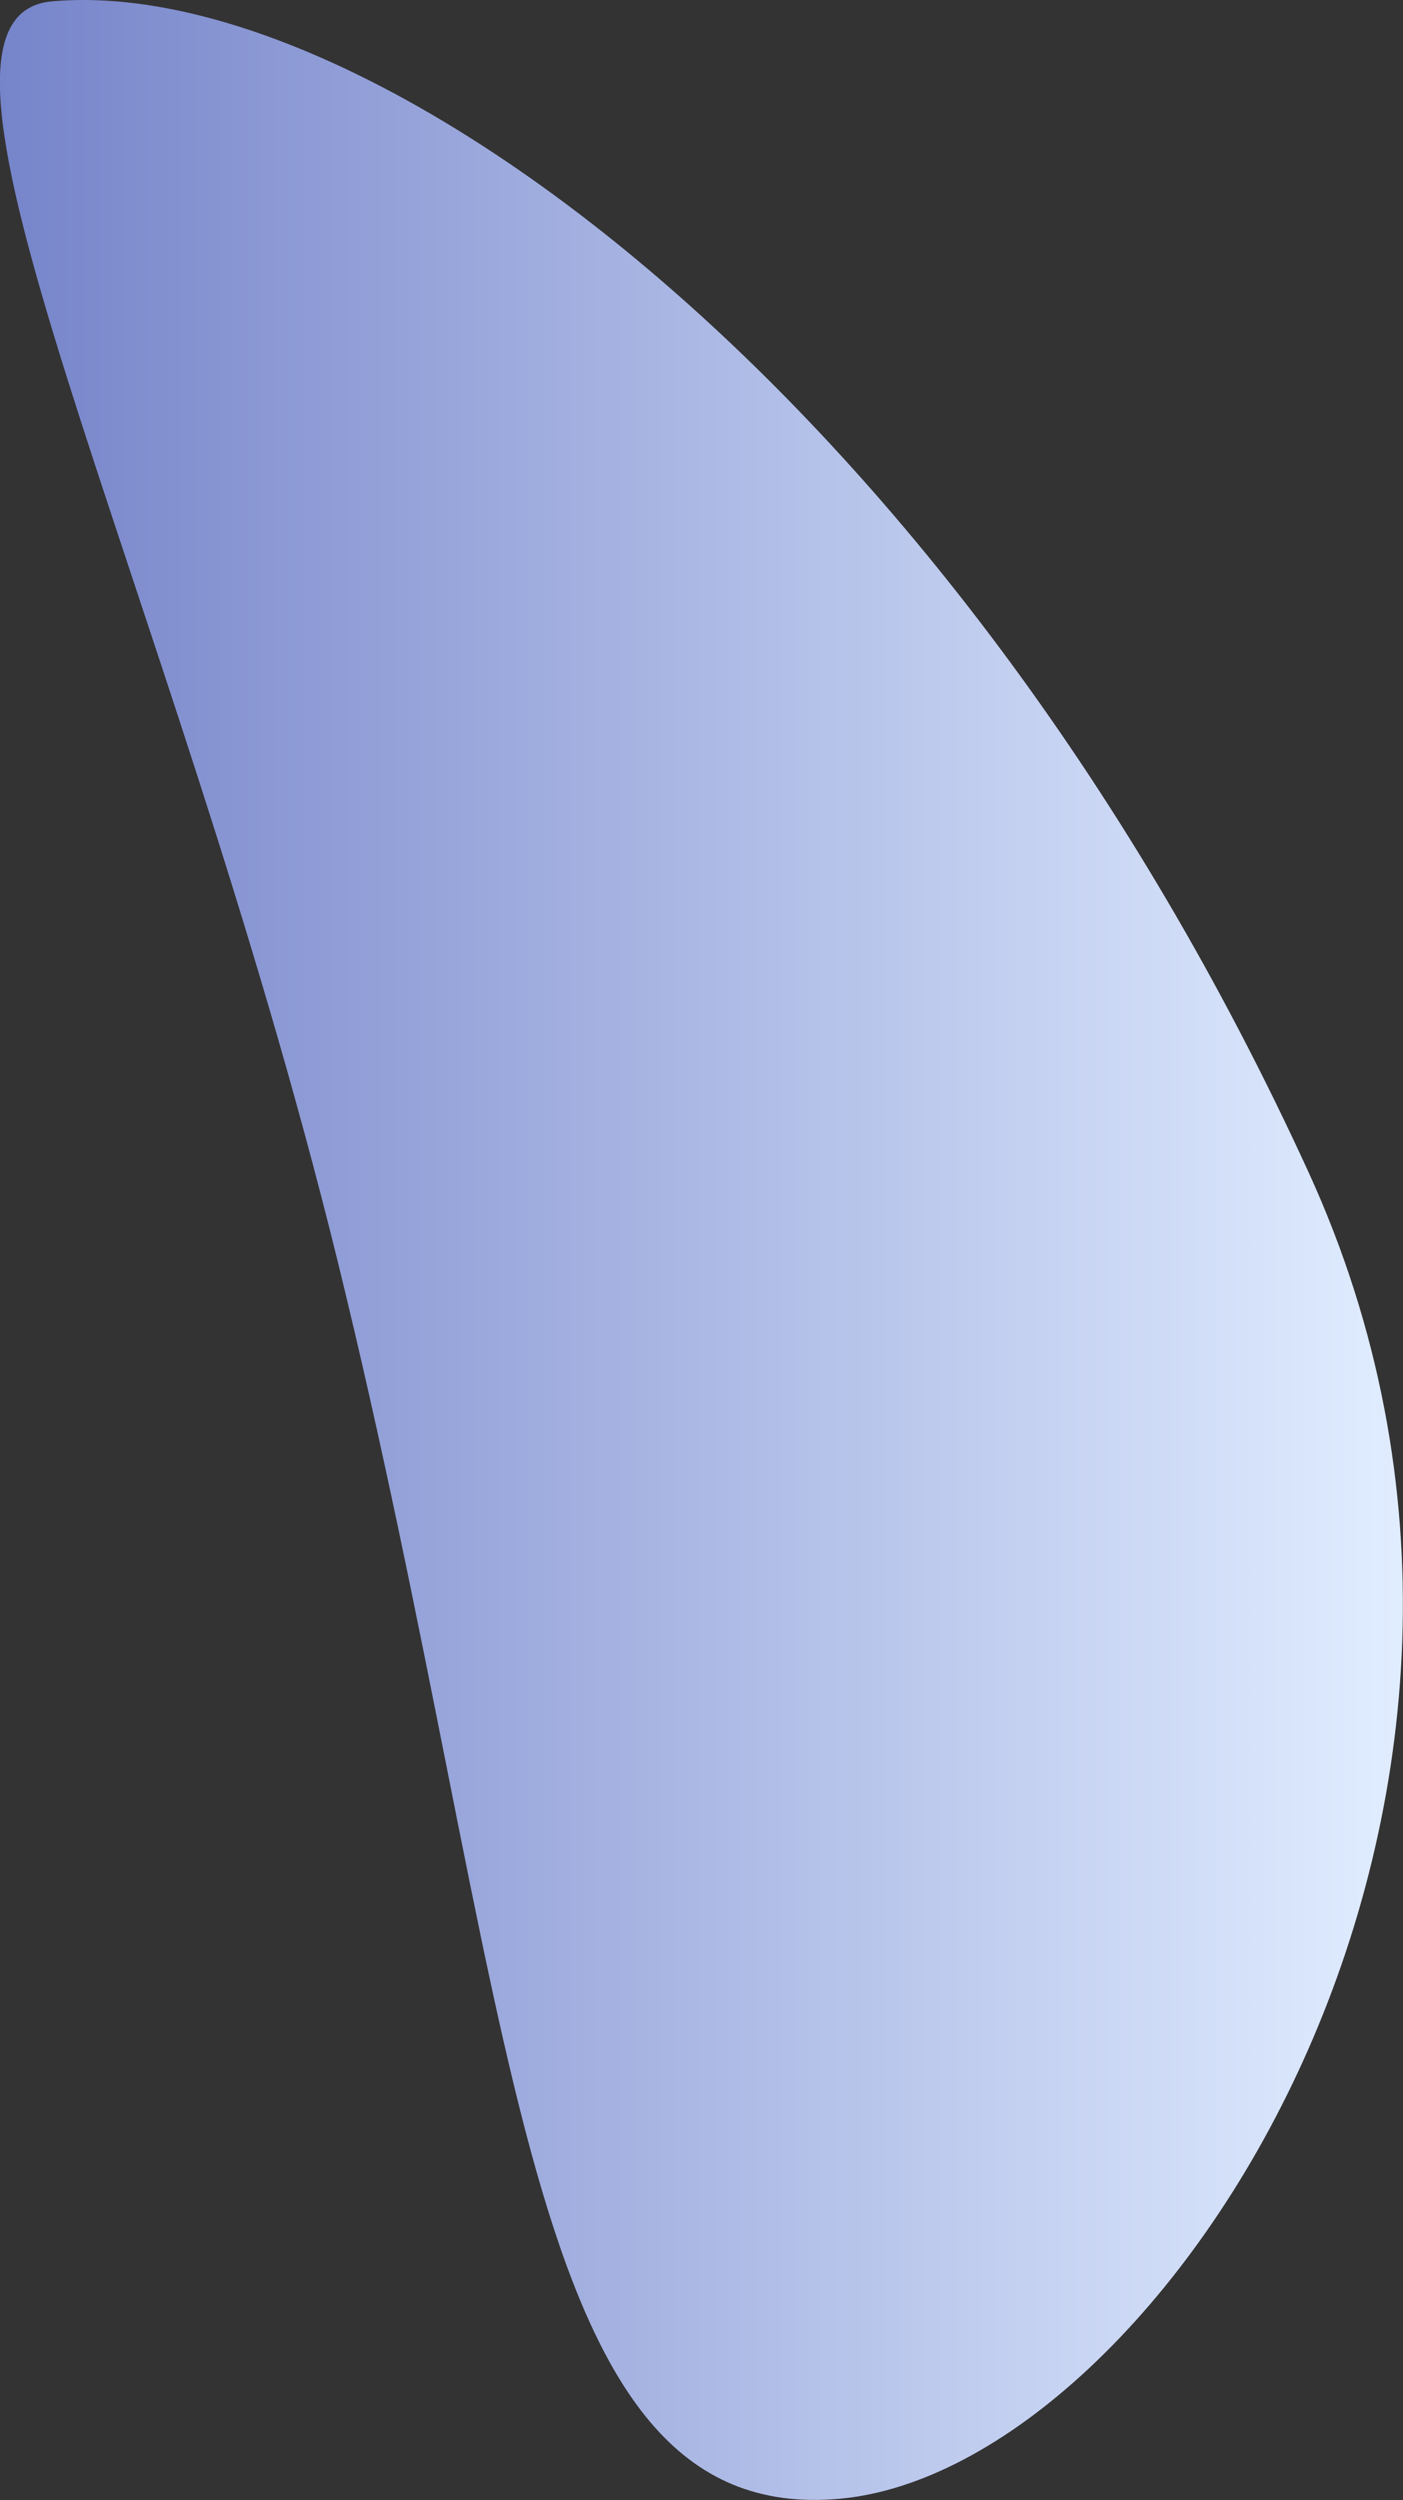 <?xml version="1.0" encoding="UTF-8"?>
<svg id="a" xmlns="http://www.w3.org/2000/svg" xmlns:xlink="http://www.w3.org/1999/xlink" viewBox="0 0 20.34 36.24">
  <rect x="0" y="0" width="20.34" height="36.24" fill="#333333" stroke="none"/>
  <defs>
    <linearGradient id="b" data-name="Dégradé sans nom 47" x1="153.11" y1="18.12" x2="173.45" y2="18.12" gradientTransform="translate(173.45) rotate(-180) scale(1 -1)" gradientUnits="userSpaceOnUse">
      <stop offset="0" stop-color="#e1edff"/>
      <stop offset="1" stop-color="#7684ca"/>
    </linearGradient>
  </defs>
  <path d="M18.97,16.99c4.18,9.13-2.12,18.81-6.8,19.23-4.68,.42-4.62-7.13-7.28-17.96C2.45,8.36-1.71,.24,.75,.02,5.43-.4,13.86,5.83,18.97,16.99Z" style="fill: url(#b);"/>
</svg>